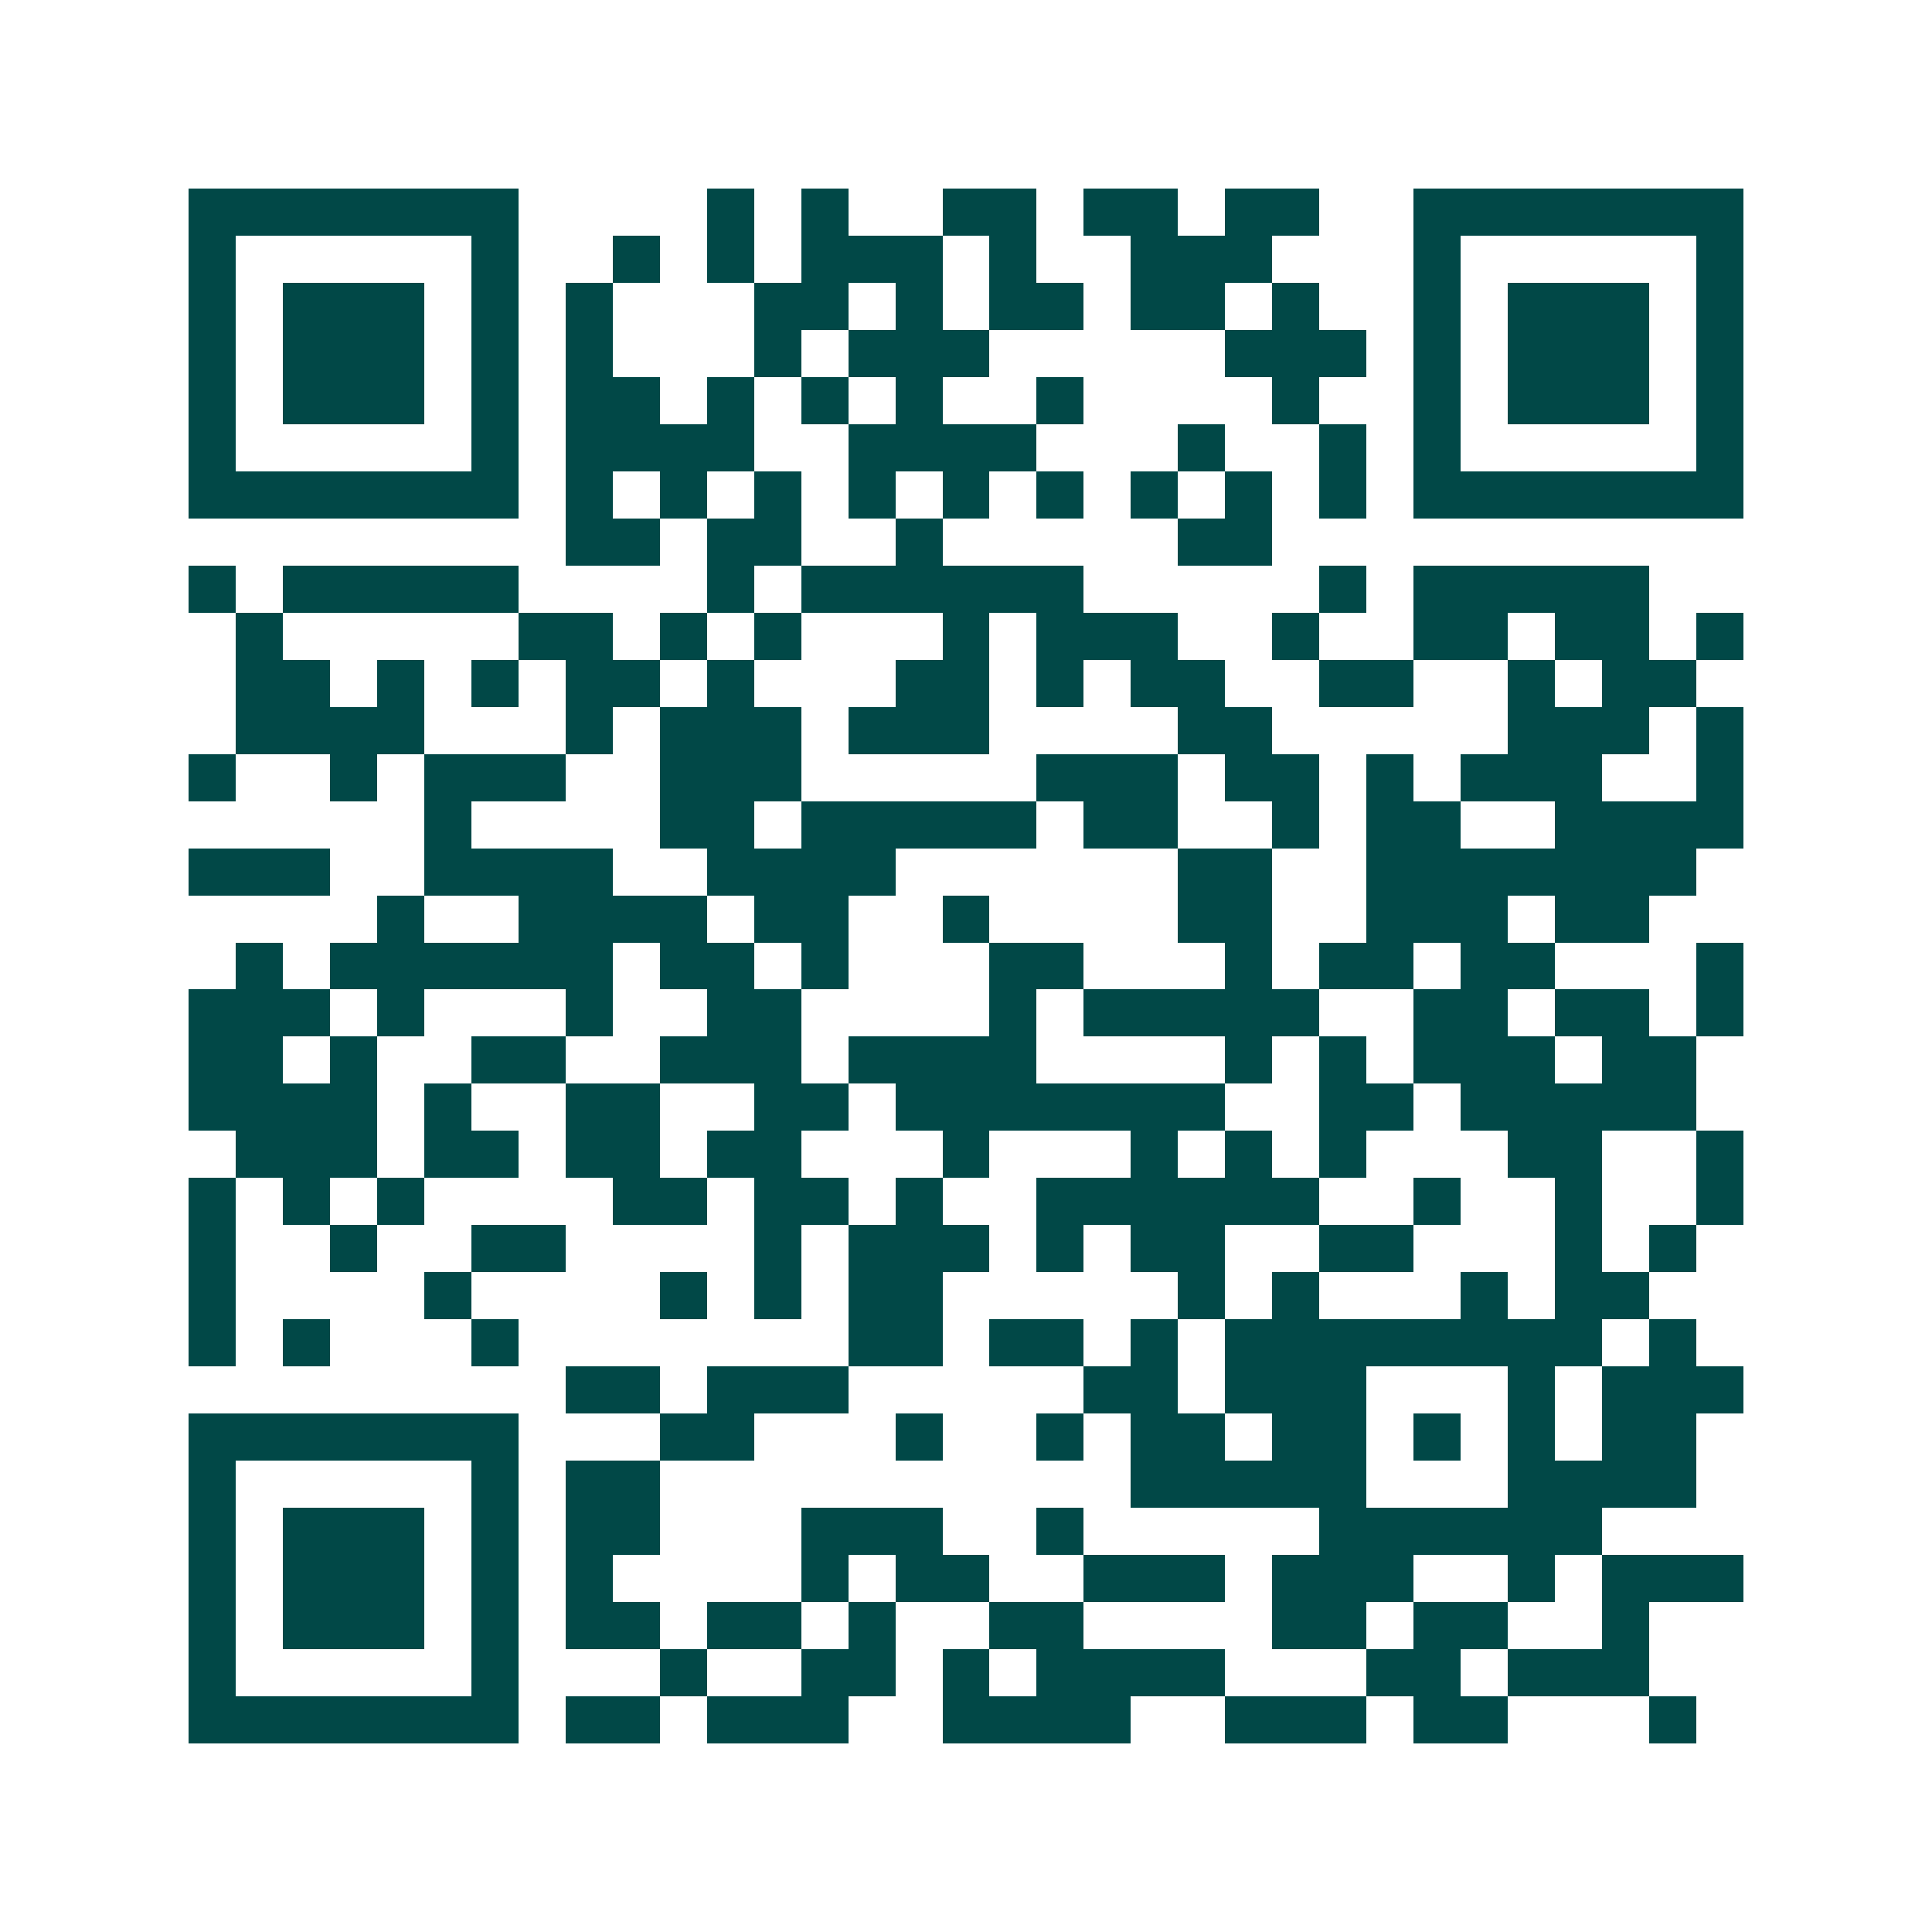 <svg xmlns="http://www.w3.org/2000/svg" width="200" height="200" viewBox="0 0 41 41" shape-rendering="crispEdges"><path fill="#ffffff" d="M0 0h41v41H0z"/><path stroke="#014847" d="M4 4.5h7m4 0h1m1 0h1m2 0h2m1 0h2m1 0h2m2 0h7M4 5.5h1m5 0h1m2 0h1m1 0h1m1 0h3m1 0h1m2 0h3m3 0h1m5 0h1M4 6.5h1m1 0h3m1 0h1m1 0h1m3 0h2m1 0h1m1 0h2m1 0h2m1 0h1m2 0h1m1 0h3m1 0h1M4 7.5h1m1 0h3m1 0h1m1 0h1m3 0h1m1 0h3m5 0h3m1 0h1m1 0h3m1 0h1M4 8.5h1m1 0h3m1 0h1m1 0h2m1 0h1m1 0h1m1 0h1m2 0h1m4 0h1m2 0h1m1 0h3m1 0h1M4 9.5h1m5 0h1m1 0h4m2 0h4m3 0h1m2 0h1m1 0h1m5 0h1M4 10.5h7m1 0h1m1 0h1m1 0h1m1 0h1m1 0h1m1 0h1m1 0h1m1 0h1m1 0h1m1 0h7M12 11.5h2m1 0h2m2 0h1m5 0h2M4 12.5h1m1 0h5m4 0h1m1 0h6m5 0h1m1 0h5M5 13.5h1m5 0h2m1 0h1m1 0h1m3 0h1m1 0h3m2 0h1m2 0h2m1 0h2m1 0h1M5 14.5h2m1 0h1m1 0h1m1 0h2m1 0h1m3 0h2m1 0h1m1 0h2m2 0h2m2 0h1m1 0h2M5 15.5h4m3 0h1m1 0h3m1 0h3m4 0h2m5 0h3m1 0h1M4 16.5h1m2 0h1m1 0h3m2 0h3m5 0h3m1 0h2m1 0h1m1 0h3m2 0h1M9 17.5h1m4 0h2m1 0h5m1 0h2m2 0h1m1 0h2m2 0h4M4 18.5h3m2 0h4m2 0h4m6 0h2m2 0h7M8 19.5h1m2 0h4m1 0h2m2 0h1m4 0h2m2 0h3m1 0h2M5 20.5h1m1 0h6m1 0h2m1 0h1m3 0h2m3 0h1m1 0h2m1 0h2m3 0h1M4 21.5h3m1 0h1m3 0h1m2 0h2m4 0h1m1 0h5m2 0h2m1 0h2m1 0h1M4 22.5h2m1 0h1m2 0h2m2 0h3m1 0h4m4 0h1m1 0h1m1 0h3m1 0h2M4 23.5h4m1 0h1m2 0h2m2 0h2m1 0h7m2 0h2m1 0h5M5 24.5h3m1 0h2m1 0h2m1 0h2m3 0h1m3 0h1m1 0h1m1 0h1m3 0h2m2 0h1M4 25.5h1m1 0h1m1 0h1m4 0h2m1 0h2m1 0h1m2 0h6m2 0h1m2 0h1m2 0h1M4 26.5h1m2 0h1m2 0h2m4 0h1m1 0h3m1 0h1m1 0h2m2 0h2m3 0h1m1 0h1M4 27.5h1m4 0h1m4 0h1m1 0h1m1 0h2m5 0h1m1 0h1m3 0h1m1 0h2M4 28.5h1m1 0h1m3 0h1m7 0h2m1 0h2m1 0h1m1 0h8m1 0h1M12 29.5h2m1 0h3m5 0h2m1 0h3m3 0h1m1 0h3M4 30.5h7m3 0h2m3 0h1m2 0h1m1 0h2m1 0h2m1 0h1m1 0h1m1 0h2M4 31.5h1m5 0h1m1 0h2m10 0h5m3 0h4M4 32.5h1m1 0h3m1 0h1m1 0h2m3 0h3m2 0h1m5 0h6M4 33.5h1m1 0h3m1 0h1m1 0h1m4 0h1m1 0h2m2 0h3m1 0h3m2 0h1m1 0h3M4 34.5h1m1 0h3m1 0h1m1 0h2m1 0h2m1 0h1m2 0h2m4 0h2m1 0h2m2 0h1M4 35.5h1m5 0h1m3 0h1m2 0h2m1 0h1m1 0h4m3 0h2m1 0h3M4 36.5h7m1 0h2m1 0h3m2 0h4m2 0h3m1 0h2m3 0h1"/></svg>
